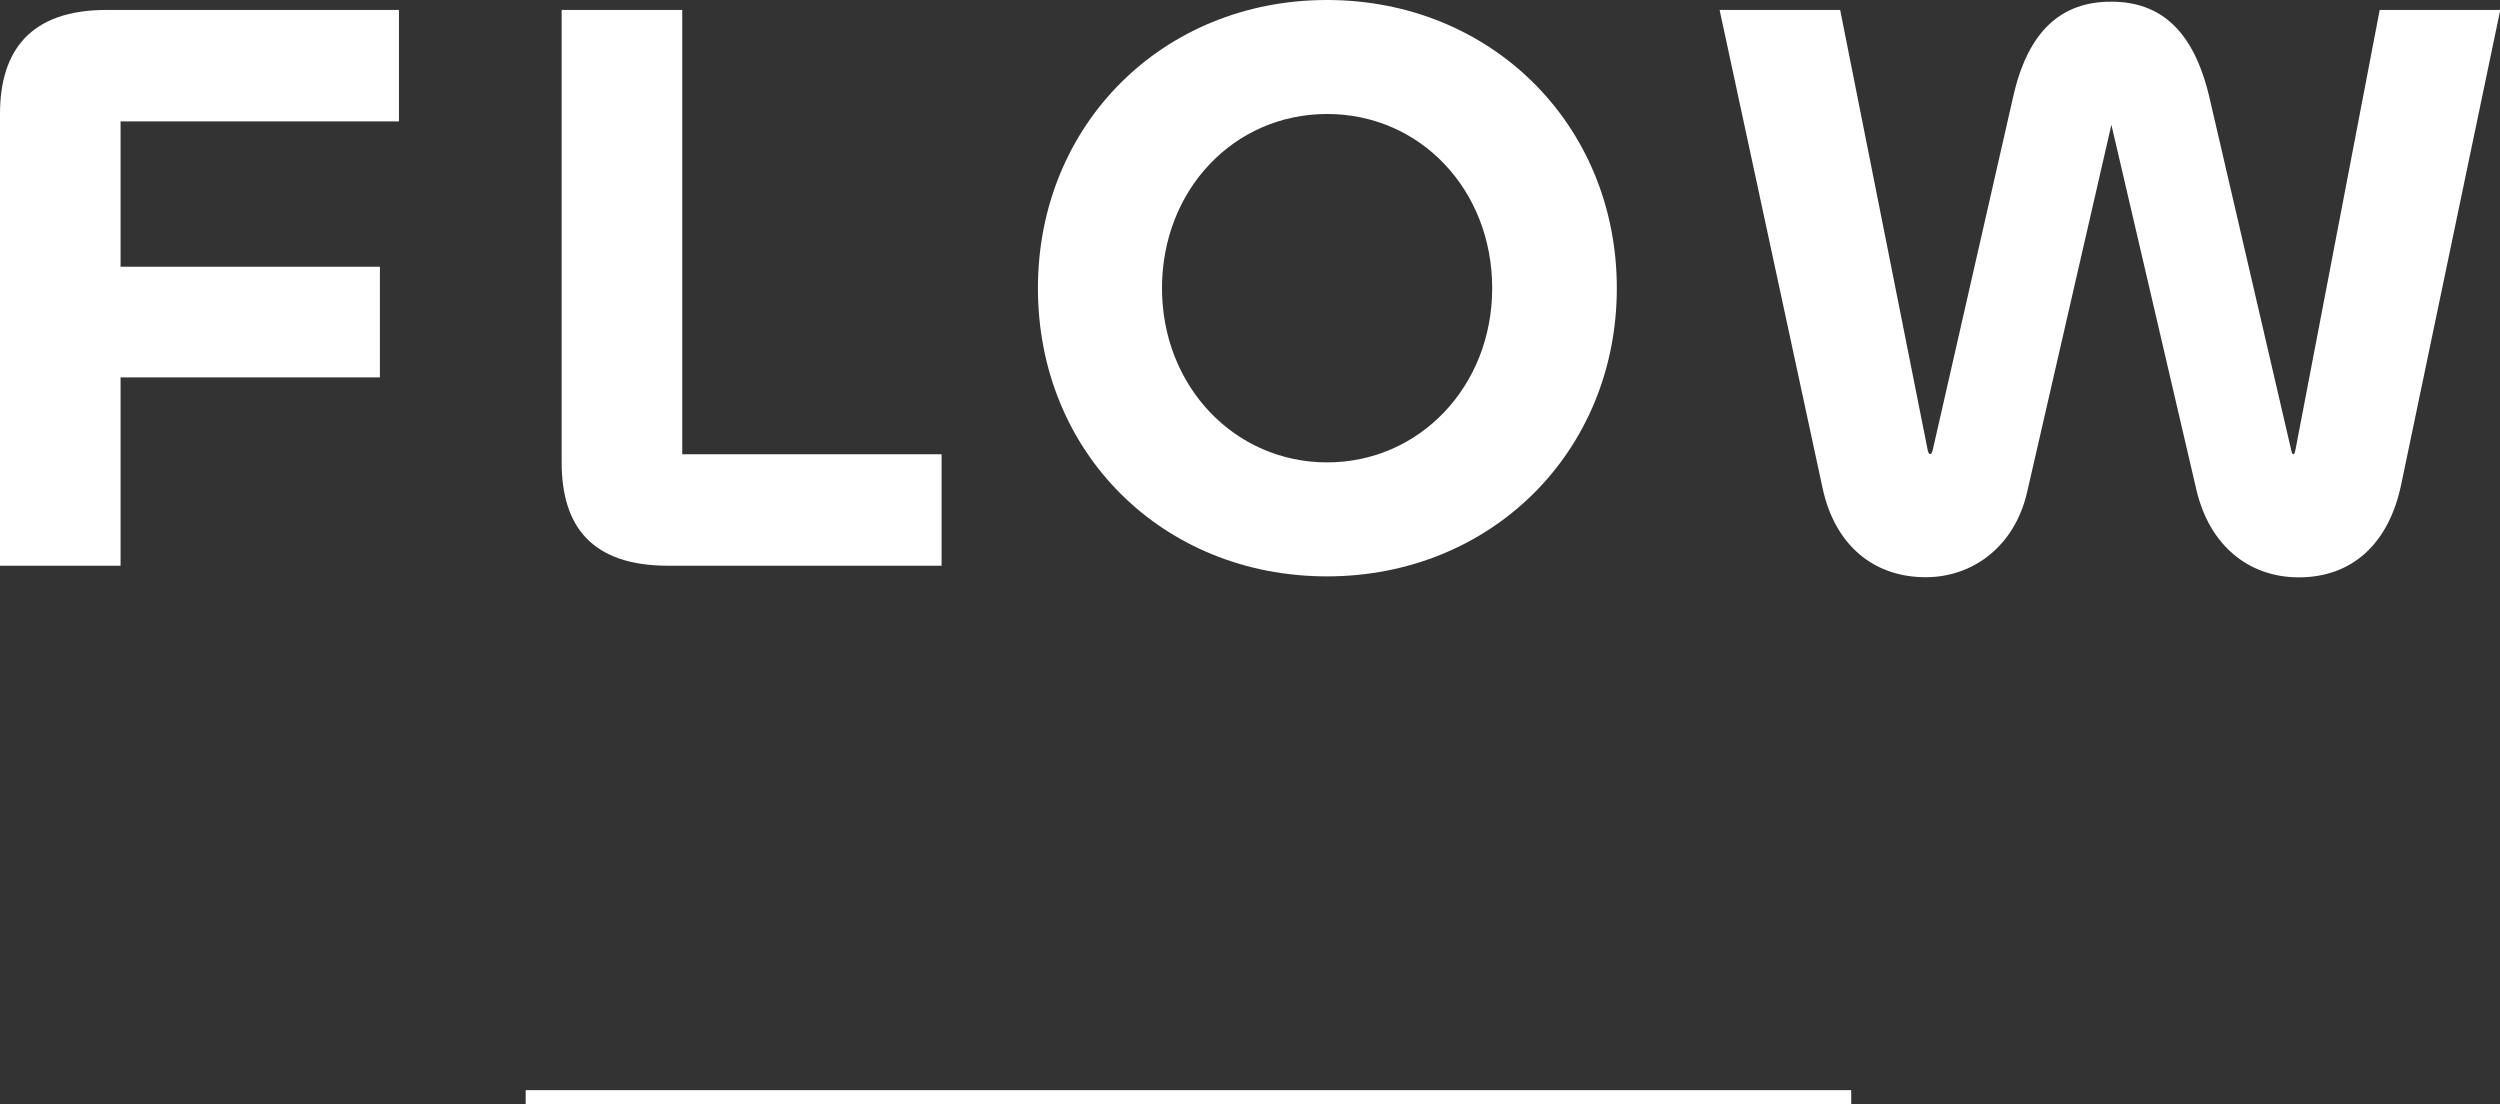<?xml version="1.0" encoding="UTF-8"?><svg id="_レイヤー_2" xmlns="http://www.w3.org/2000/svg" viewBox="0 0 178.53 78.85"><rect x="0" y="0" width="178.53" height="78.85" fill="#333333" stroke="none"/><defs><style>.cls-1{fill:none;stroke:#fff;stroke-miterlimit:10;}.cls-2{fill:#fff;stroke-width:0px;}</style></defs><g id="_レイヤー_1-2"><path class="cls-2" d="M0,40.4V8.14C0,3.6,2.18.71,7.61.71h20.88v7.96H8.61v10.38h18.52v7.9H8.61v13.45H0Z"/><path class="cls-2" d="M48.72,32.44h18.52v7.96h-19.52c-5.48,0-7.61-2.83-7.61-7.37V.71h8.61v31.73Z"/><path class="cls-2" d="M74.12,20.58c0-11.68,8.91-20.58,20.64-20.58s20.7,8.91,20.7,20.58-8.96,20.58-20.7,20.58-20.64-8.85-20.64-20.58ZM106.56,20.58c0-7.02-5.13-12.44-11.79-12.44s-11.79,5.43-11.79,12.44,5.19,12.44,11.79,12.44,11.79-5.43,11.79-12.44Z"/><path class="cls-2" d="M122.8.71h8.61l6.25,31.43c.06.24.12.29.18.29s.12-.06.18-.29l5.72-25.12c1.06-4.84,3.48-6.9,7.02-6.9s5.9,2.06,7.02,6.84l5.84,25.18c.06.24.06.29.18.29.06,0,.06-.12.12-.29l6.02-31.43h8.61l-7.08,33.91c-.88,4.19-3.48,6.61-7.31,6.61-3.54,0-6.37-2.24-7.31-6.25l-6.07-26.07-6.02,26.24c-.88,3.83-3.83,6.07-7.25,6.07-3.66,0-6.49-2.24-7.37-6.43L122.8.71Z"/><line class="cls-1" x1="37.54" y1="78.35" x2="132.2" y2="78.35"/></g></svg>